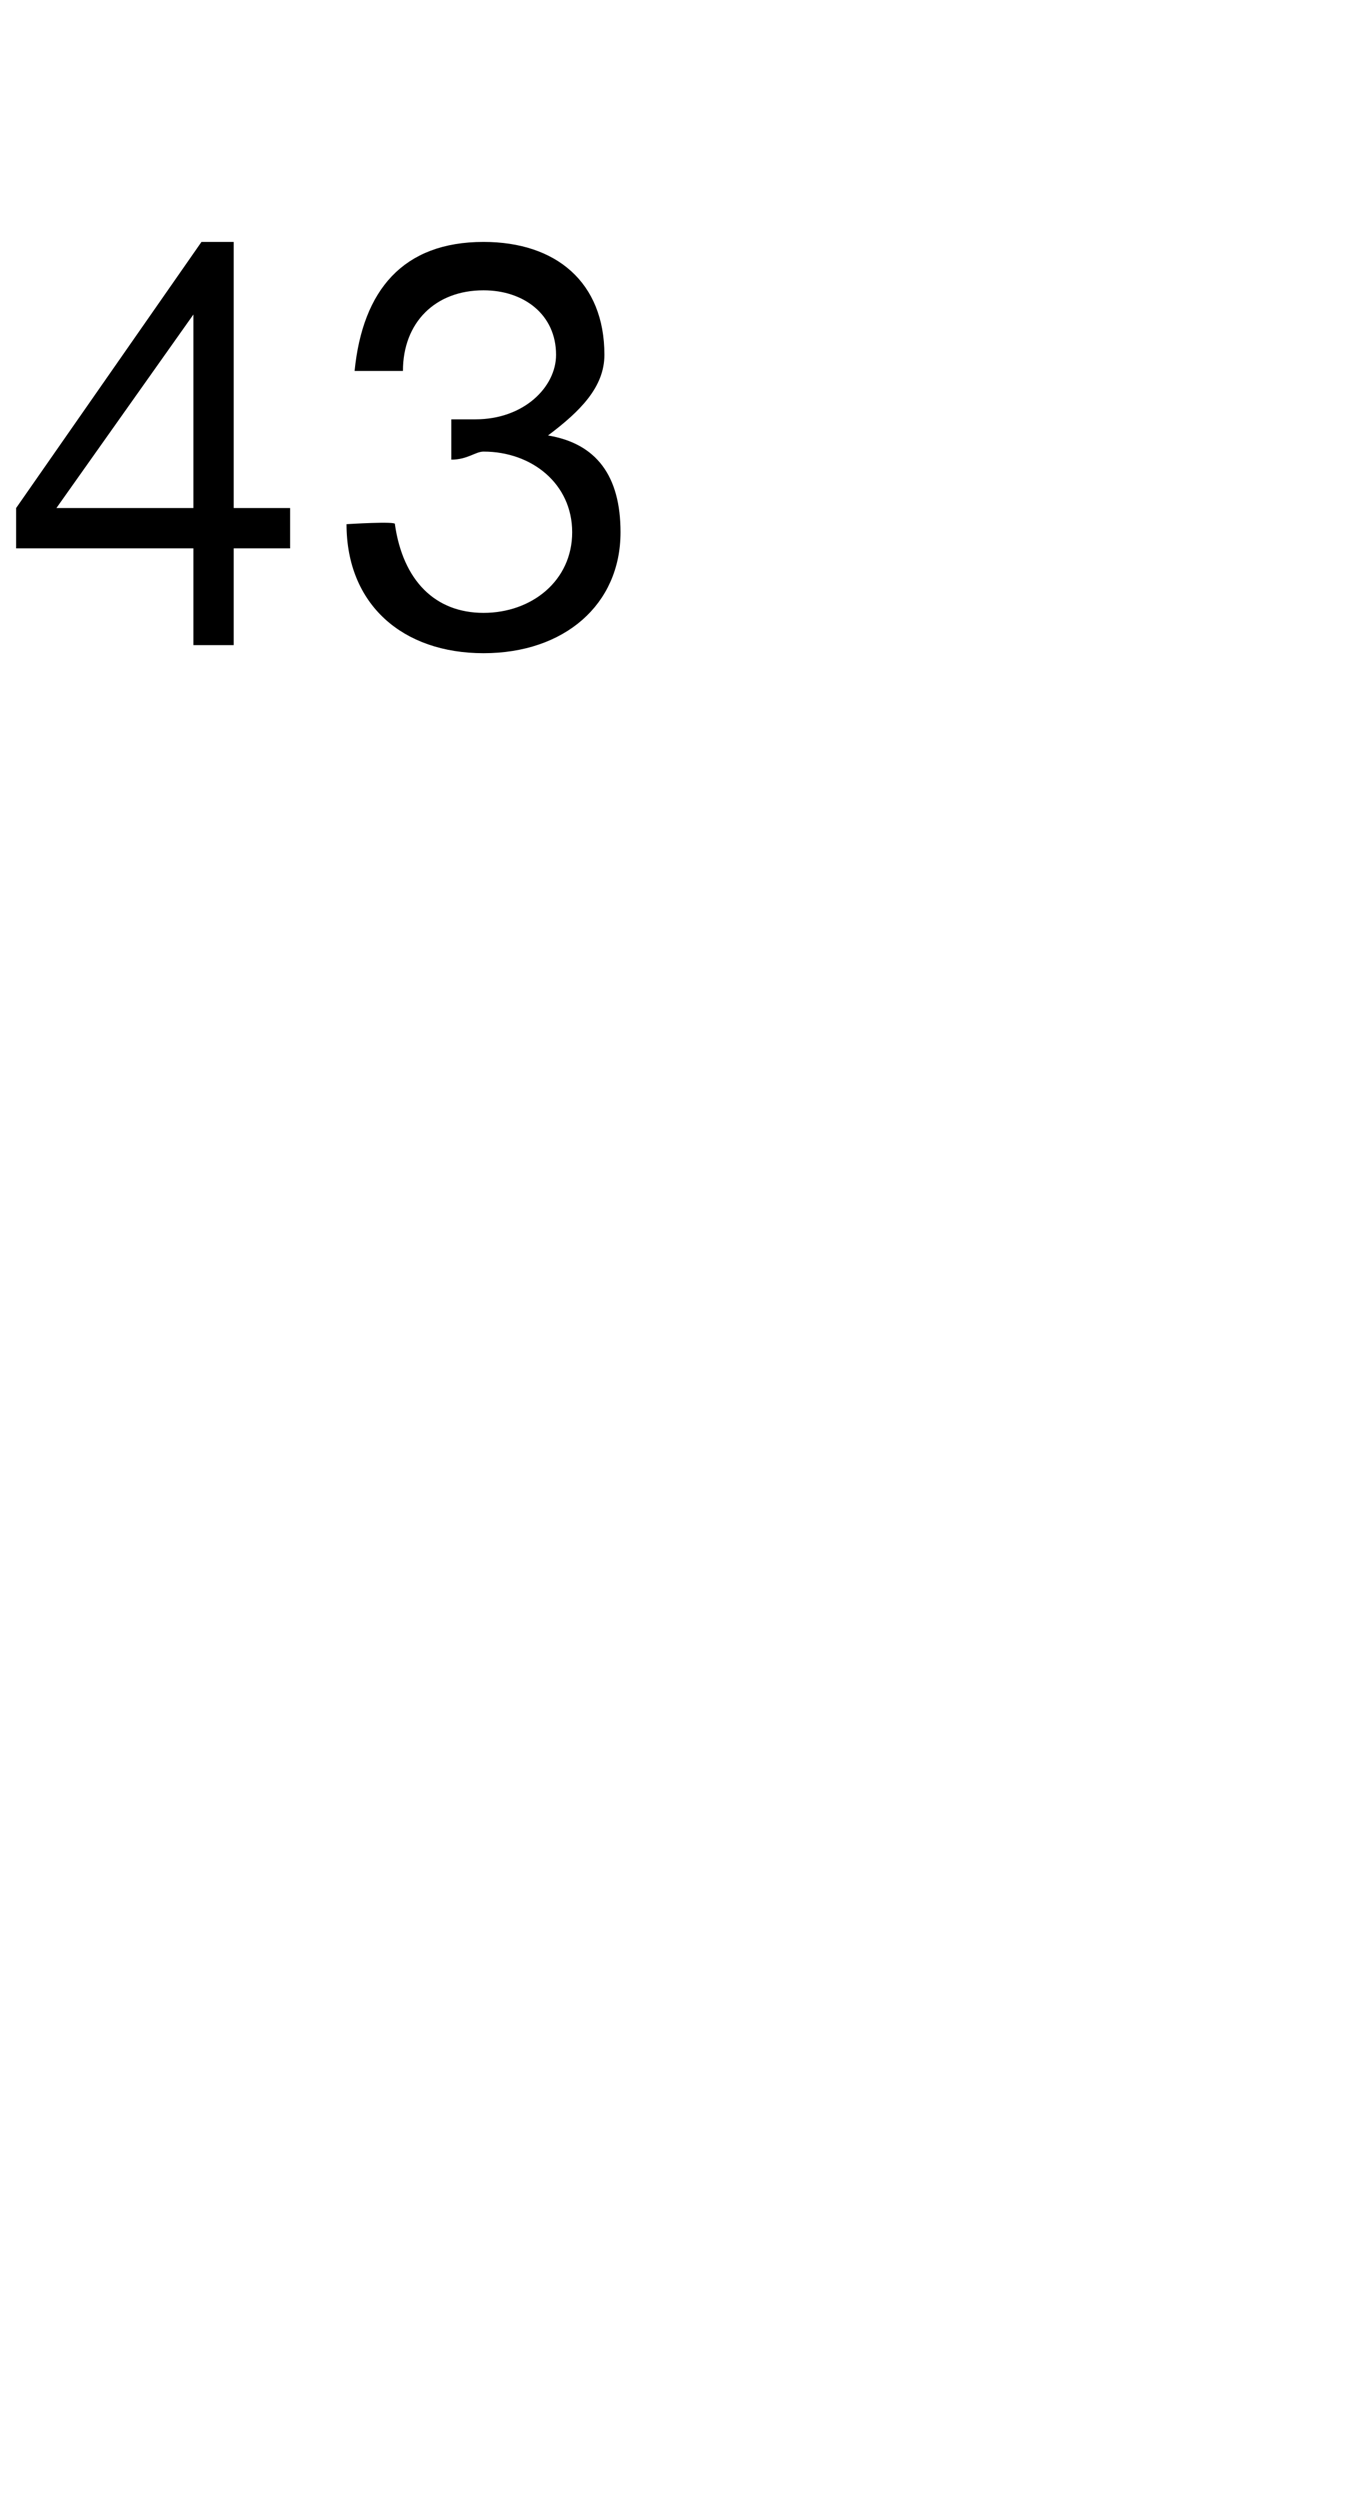 <?xml version="1.0" standalone="no"?><!DOCTYPE svg PUBLIC "-//W3C//DTD SVG 1.1//EN" "http://www.w3.org/Graphics/SVG/1.1/DTD/svg11.dtd"><svg xmlns="http://www.w3.org/2000/svg" version="1.1" width="17px" height="31px" viewBox="0 -3 17 31" style="top:-3px">  <desc>43</desc>  <defs/>  <g id="Polygon1060141">    <path d="M 2.9 0 L 2.9 3.3 L 3.6 3.3 L 3.6 3.8 L 2.9 3.8 L 2.9 5 L 2.4 5 L 2.4 3.8 L 0.2 3.8 L 0.2 3.3 L 2.5 0 L 2.9 0 Z M 2.4 0.9 L 0.7 3.3 L 2.4 3.3 L 2.4 0.9 L 2.4 0.9 Z M 7.5 1.4 C 7.5 1.8 7.2 2.1 6.8 2.4 C 6.8 2.4 6.8 2.4 6.8 2.4 C 7.4 2.5 7.7 2.9 7.7 3.6 C 7.7 4.5 7 5.1 6 5.1 C 5 5.1 4.3 4.5 4.3 3.5 C 4.32 3.49 4.3 3.5 4.3 3.5 C 4.3 3.5 4.93 3.46 4.9 3.5 C 5 4.2 5.4 4.6 6 4.6 C 6.6 4.6 7.1 4.2 7.1 3.6 C 7.1 3 6.6 2.6 6 2.6 C 5.9 2.6 5.8 2.7 5.6 2.7 C 5.6 2.7 5.6 2.2 5.6 2.2 C 5.7 2.2 5.8 2.2 5.9 2.2 C 6.5 2.2 6.9 1.8 6.9 1.4 C 6.9 0.9 6.5 0.6 6 0.6 C 5.4 0.6 5 1 5 1.6 C 5 1.6 4.4 1.6 4.4 1.6 C 4.5 0.6 5 0 6 0 C 6.9 0 7.5 0.5 7.5 1.4 Z " stroke="none" fill="#000"/>  </g></svg>